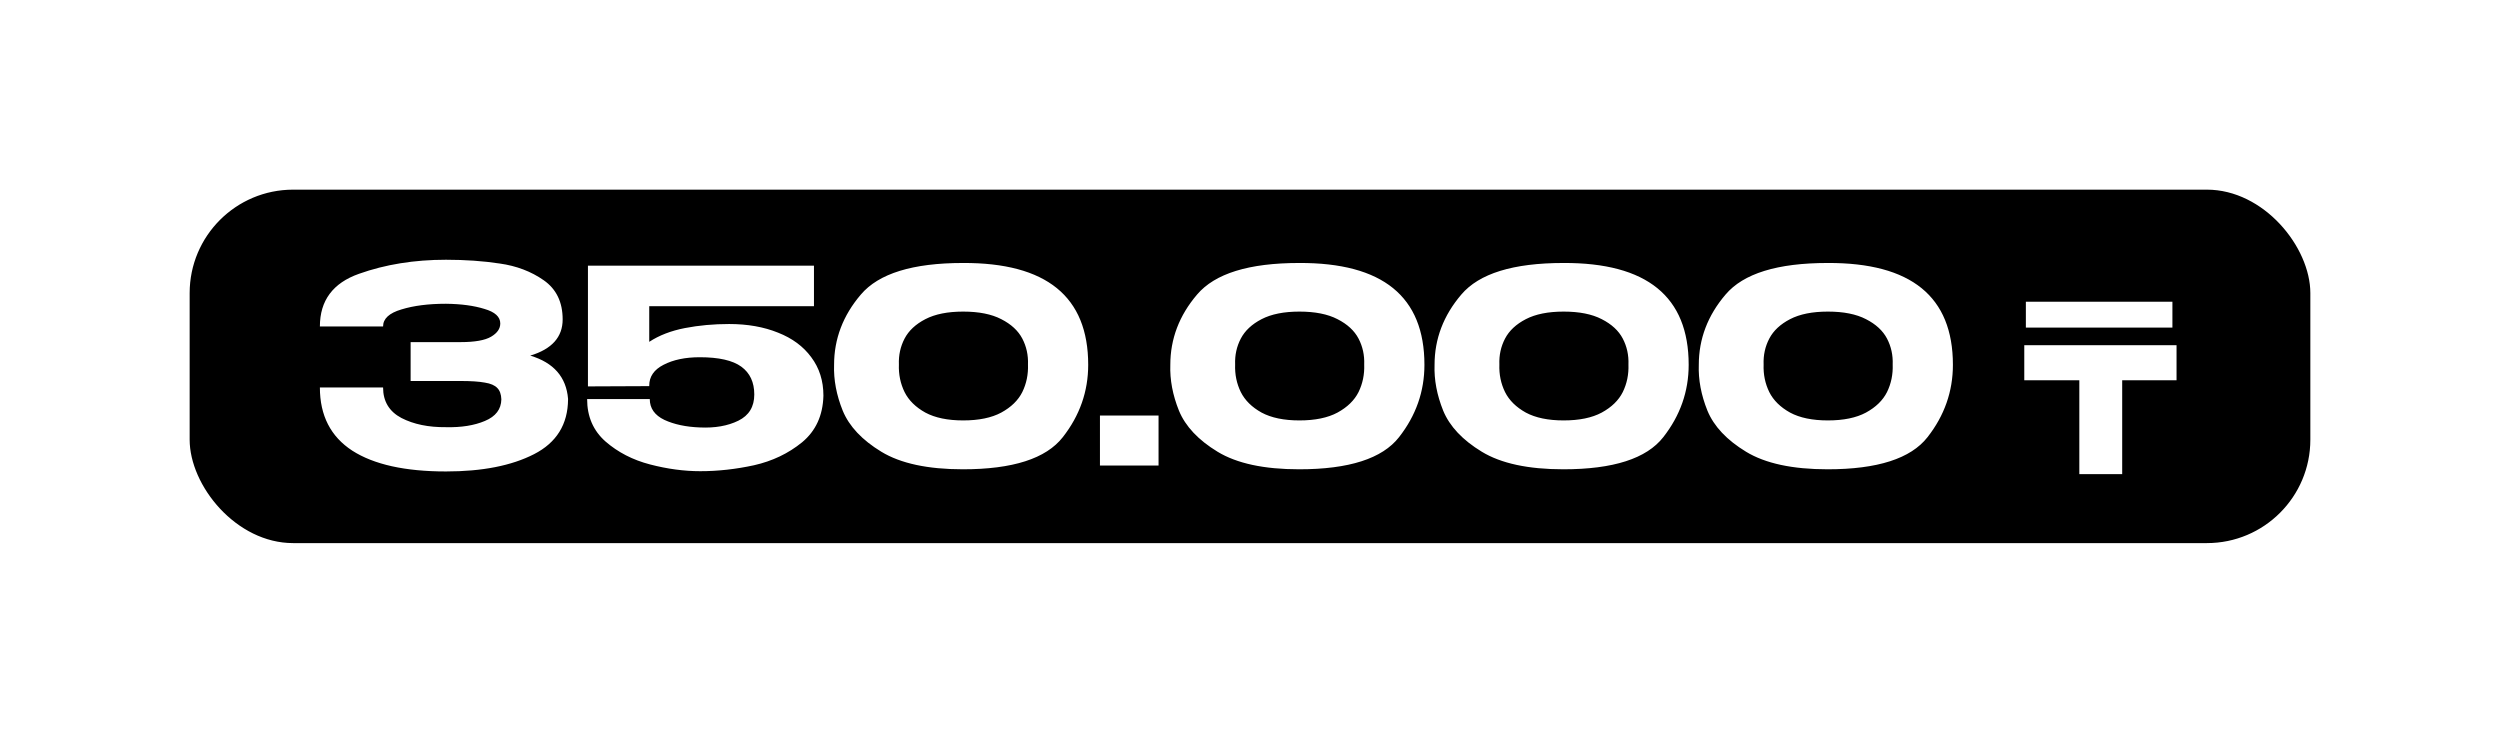 <?xml version="1.0" encoding="UTF-8"?> <svg xmlns="http://www.w3.org/2000/svg" width="290" height="85" viewBox="0 0 290 85" fill="none"><g filter="url(#filter0_f_6502_19070)"><rect x="21" y="21" width="248" height="43" rx="13" fill="white"></rect><rect x="21.5" y="21.5" width="247" height="42" rx="12.5" stroke="white"></rect></g><rect x="21.5" y="21.5" width="247" height="42" rx="12.5" fill="black" stroke="white"></rect><path d="M65.895 46.325C65.874 49.228 64.558 51.348 61.948 52.684C59.337 54.021 55.933 54.689 51.736 54.689C46.995 54.689 43.372 53.885 40.866 52.277C38.36 50.648 37.107 48.205 37.107 44.947H44.437C44.437 46.555 45.147 47.735 46.567 48.487C47.987 49.218 49.71 49.573 51.736 49.552C53.511 49.594 55.014 49.353 56.247 48.831C57.5 48.309 58.136 47.474 58.157 46.325C58.136 45.741 57.98 45.302 57.688 45.01C57.395 44.697 56.915 44.488 56.247 44.383C55.578 44.258 54.639 44.195 53.427 44.195H47.632V39.685H53.427C55.077 39.685 56.257 39.476 56.967 39.058C57.677 38.64 58.032 38.129 58.032 37.523C58.032 36.751 57.416 36.187 56.184 35.832C54.973 35.456 53.49 35.257 51.736 35.236C49.71 35.236 47.987 35.456 46.567 35.894C45.147 36.312 44.437 36.97 44.437 37.868H37.107C37.107 34.861 38.621 32.825 41.649 31.759C44.698 30.674 48.06 30.131 51.736 30.131C53.97 30.131 56.048 30.277 57.969 30.569C59.912 30.841 61.614 31.488 63.075 32.511C64.537 33.535 65.268 35.048 65.268 37.053C65.268 39.1 64.015 40.499 61.509 41.251C64.224 42.065 65.686 43.736 65.895 46.263V46.325ZM95.516 45.887L87.497 45.73L95.516 45.887ZM95.516 45.918C95.454 48.194 94.629 49.99 93.042 51.306C91.454 52.601 89.596 53.488 87.466 53.969C85.357 54.428 83.279 54.658 81.232 54.658C79.353 54.658 77.411 54.397 75.406 53.875C73.401 53.353 71.678 52.465 70.237 51.212C68.817 49.959 68.107 48.32 68.107 46.294H75.374C75.374 47.359 75.938 48.163 77.066 48.706C78.194 49.228 79.562 49.521 81.17 49.583C82.924 49.667 84.417 49.406 85.649 48.8C86.881 48.194 87.497 47.182 87.497 45.762C87.497 44.342 86.996 43.266 85.994 42.535C84.991 41.804 83.383 41.439 81.17 41.439C79.499 41.439 78.1 41.731 76.972 42.316C75.865 42.88 75.312 43.684 75.312 44.728V44.791L68.201 44.822V30.82H94.42V35.518H75.312V39.653C76.46 38.901 77.839 38.369 79.447 38.056C81.076 37.742 82.788 37.586 84.584 37.586C86.714 37.586 88.604 37.92 90.254 38.588C91.903 39.236 93.188 40.186 94.107 41.439C95.046 42.692 95.516 44.175 95.516 45.887V45.918ZM111.696 30.506C121.386 30.465 126.231 34.401 126.231 42.316C126.231 45.407 125.249 48.205 123.286 50.711C121.344 53.196 117.481 54.438 111.696 54.438C107.624 54.438 104.471 53.76 102.236 52.402C100.002 51.045 98.508 49.458 97.757 47.641C97.026 45.824 96.692 44.049 96.754 42.316C96.754 39.309 97.788 36.594 99.856 34.171C101.923 31.728 105.87 30.506 111.696 30.506ZM111.728 48.769C113.544 48.769 115.017 48.466 116.144 47.86C117.293 47.234 118.107 46.44 118.588 45.48C119.068 44.498 119.287 43.433 119.246 42.285C119.287 41.199 119.068 40.196 118.588 39.277C118.107 38.358 117.293 37.607 116.144 37.022C115.017 36.437 113.544 36.145 111.728 36.145C109.932 36.145 108.47 36.437 107.342 37.022C106.214 37.607 105.41 38.358 104.93 39.277C104.45 40.196 104.231 41.199 104.272 42.285C104.231 43.433 104.45 44.498 104.93 45.48C105.41 46.44 106.214 47.234 107.342 47.86C108.47 48.466 109.932 48.769 111.728 48.769ZM127.594 48.205H134.392V54H127.594V48.205ZM150.699 30.506C160.389 30.465 165.234 34.401 165.234 42.316C165.234 45.407 164.252 48.205 162.289 50.711C160.347 53.196 156.484 54.438 150.699 54.438C146.627 54.438 143.474 53.76 141.239 52.402C139.005 51.045 137.511 49.458 136.76 47.641C136.029 45.824 135.695 44.049 135.757 42.316C135.757 39.309 136.791 36.594 138.858 34.171C140.926 31.728 144.873 30.506 150.699 30.506ZM150.731 48.769C152.547 48.769 154.02 48.466 155.147 47.86C156.296 47.234 157.11 46.44 157.591 45.48C158.071 44.498 158.29 43.433 158.248 42.285C158.29 41.199 158.071 40.196 157.591 39.277C157.11 38.358 156.296 37.607 155.147 37.022C154.02 36.437 152.547 36.145 150.731 36.145C148.935 36.145 147.473 36.437 146.345 37.022C145.217 37.607 144.413 38.358 143.933 39.277C143.453 40.196 143.233 41.199 143.275 42.285C143.233 43.433 143.453 44.498 143.933 45.48C144.413 46.44 145.217 47.234 146.345 47.86C147.473 48.466 148.935 48.769 150.731 48.769ZM181.351 30.506C191.041 30.465 195.886 34.401 195.886 42.316C195.886 45.407 194.904 48.205 192.941 50.711C190.999 53.196 187.136 54.438 181.351 54.438C177.279 54.438 174.125 53.76 171.891 52.402C169.656 51.045 168.163 49.458 167.411 47.641C166.681 45.824 166.346 44.049 166.409 42.316C166.409 39.309 167.443 36.594 169.51 34.171C171.578 31.728 175.525 30.506 181.351 30.506ZM181.382 48.769C183.199 48.769 184.671 48.466 185.799 47.86C186.948 47.234 187.762 46.44 188.242 45.48C188.723 44.498 188.942 43.433 188.9 42.285C188.942 41.199 188.723 40.196 188.242 39.277C187.762 38.358 186.948 37.607 185.799 37.022C184.671 36.437 183.199 36.145 181.382 36.145C179.586 36.145 178.125 36.437 176.997 37.022C175.869 37.607 175.065 38.358 174.585 39.277C174.105 40.196 173.885 41.199 173.927 42.285C173.885 43.433 174.105 44.498 174.585 45.48C175.065 46.44 175.869 47.234 176.997 47.86C178.125 48.466 179.586 48.769 181.382 48.769ZM212.003 30.506C221.692 30.465 226.537 34.401 226.537 42.316C226.537 45.407 225.556 48.205 223.593 50.711C221.651 53.196 217.787 54.438 212.003 54.438C207.93 54.438 204.777 53.76 202.543 52.402C200.308 51.045 198.815 49.458 198.063 47.641C197.332 45.824 196.998 44.049 197.061 42.316C197.061 39.309 198.095 36.594 200.162 34.171C202.229 31.728 206.176 30.506 212.003 30.506ZM212.034 48.769C213.851 48.769 215.323 48.466 216.451 47.86C217.599 47.234 218.414 46.44 218.894 45.48C219.374 44.498 219.594 43.433 219.552 42.285C219.594 41.199 219.374 40.196 218.894 39.277C218.414 38.358 217.599 37.607 216.451 37.022C215.323 36.437 213.851 36.145 212.034 36.145C210.238 36.145 208.776 36.437 207.649 37.022C206.521 37.607 205.717 38.358 205.237 39.277C204.756 40.196 204.537 41.199 204.579 42.285C204.537 43.433 204.756 44.498 205.237 45.48C205.717 46.44 206.521 47.234 207.649 47.86C208.776 48.466 210.238 48.769 212.034 48.769Z" fill="white"></path><path d="M234.816 44.087V40.045H252.479L234.816 44.087ZM252.479 40.045V44.107H246.174V55H241.202V44.107H234.816V40.045H252.479Z" fill="white"></path><line x1="235" y1="36.5" x2="252" y2="36.5" stroke="white" stroke-width="3"></line><defs><filter id="filter0_f_6502_19070" x="0.5" y="0.5" width="289" height="84" filterUnits="userSpaceOnUse" color-interpolation-filters="sRGB"><feFlood flood-opacity="0" result="BackgroundImageFix"></feFlood><feBlend mode="normal" in="SourceGraphic" in2="BackgroundImageFix" result="shape"></feBlend><feGaussianBlur stdDeviation="10.25" result="effect1_foregroundBlur_6502_19070"></feGaussianBlur></filter></defs></svg> 